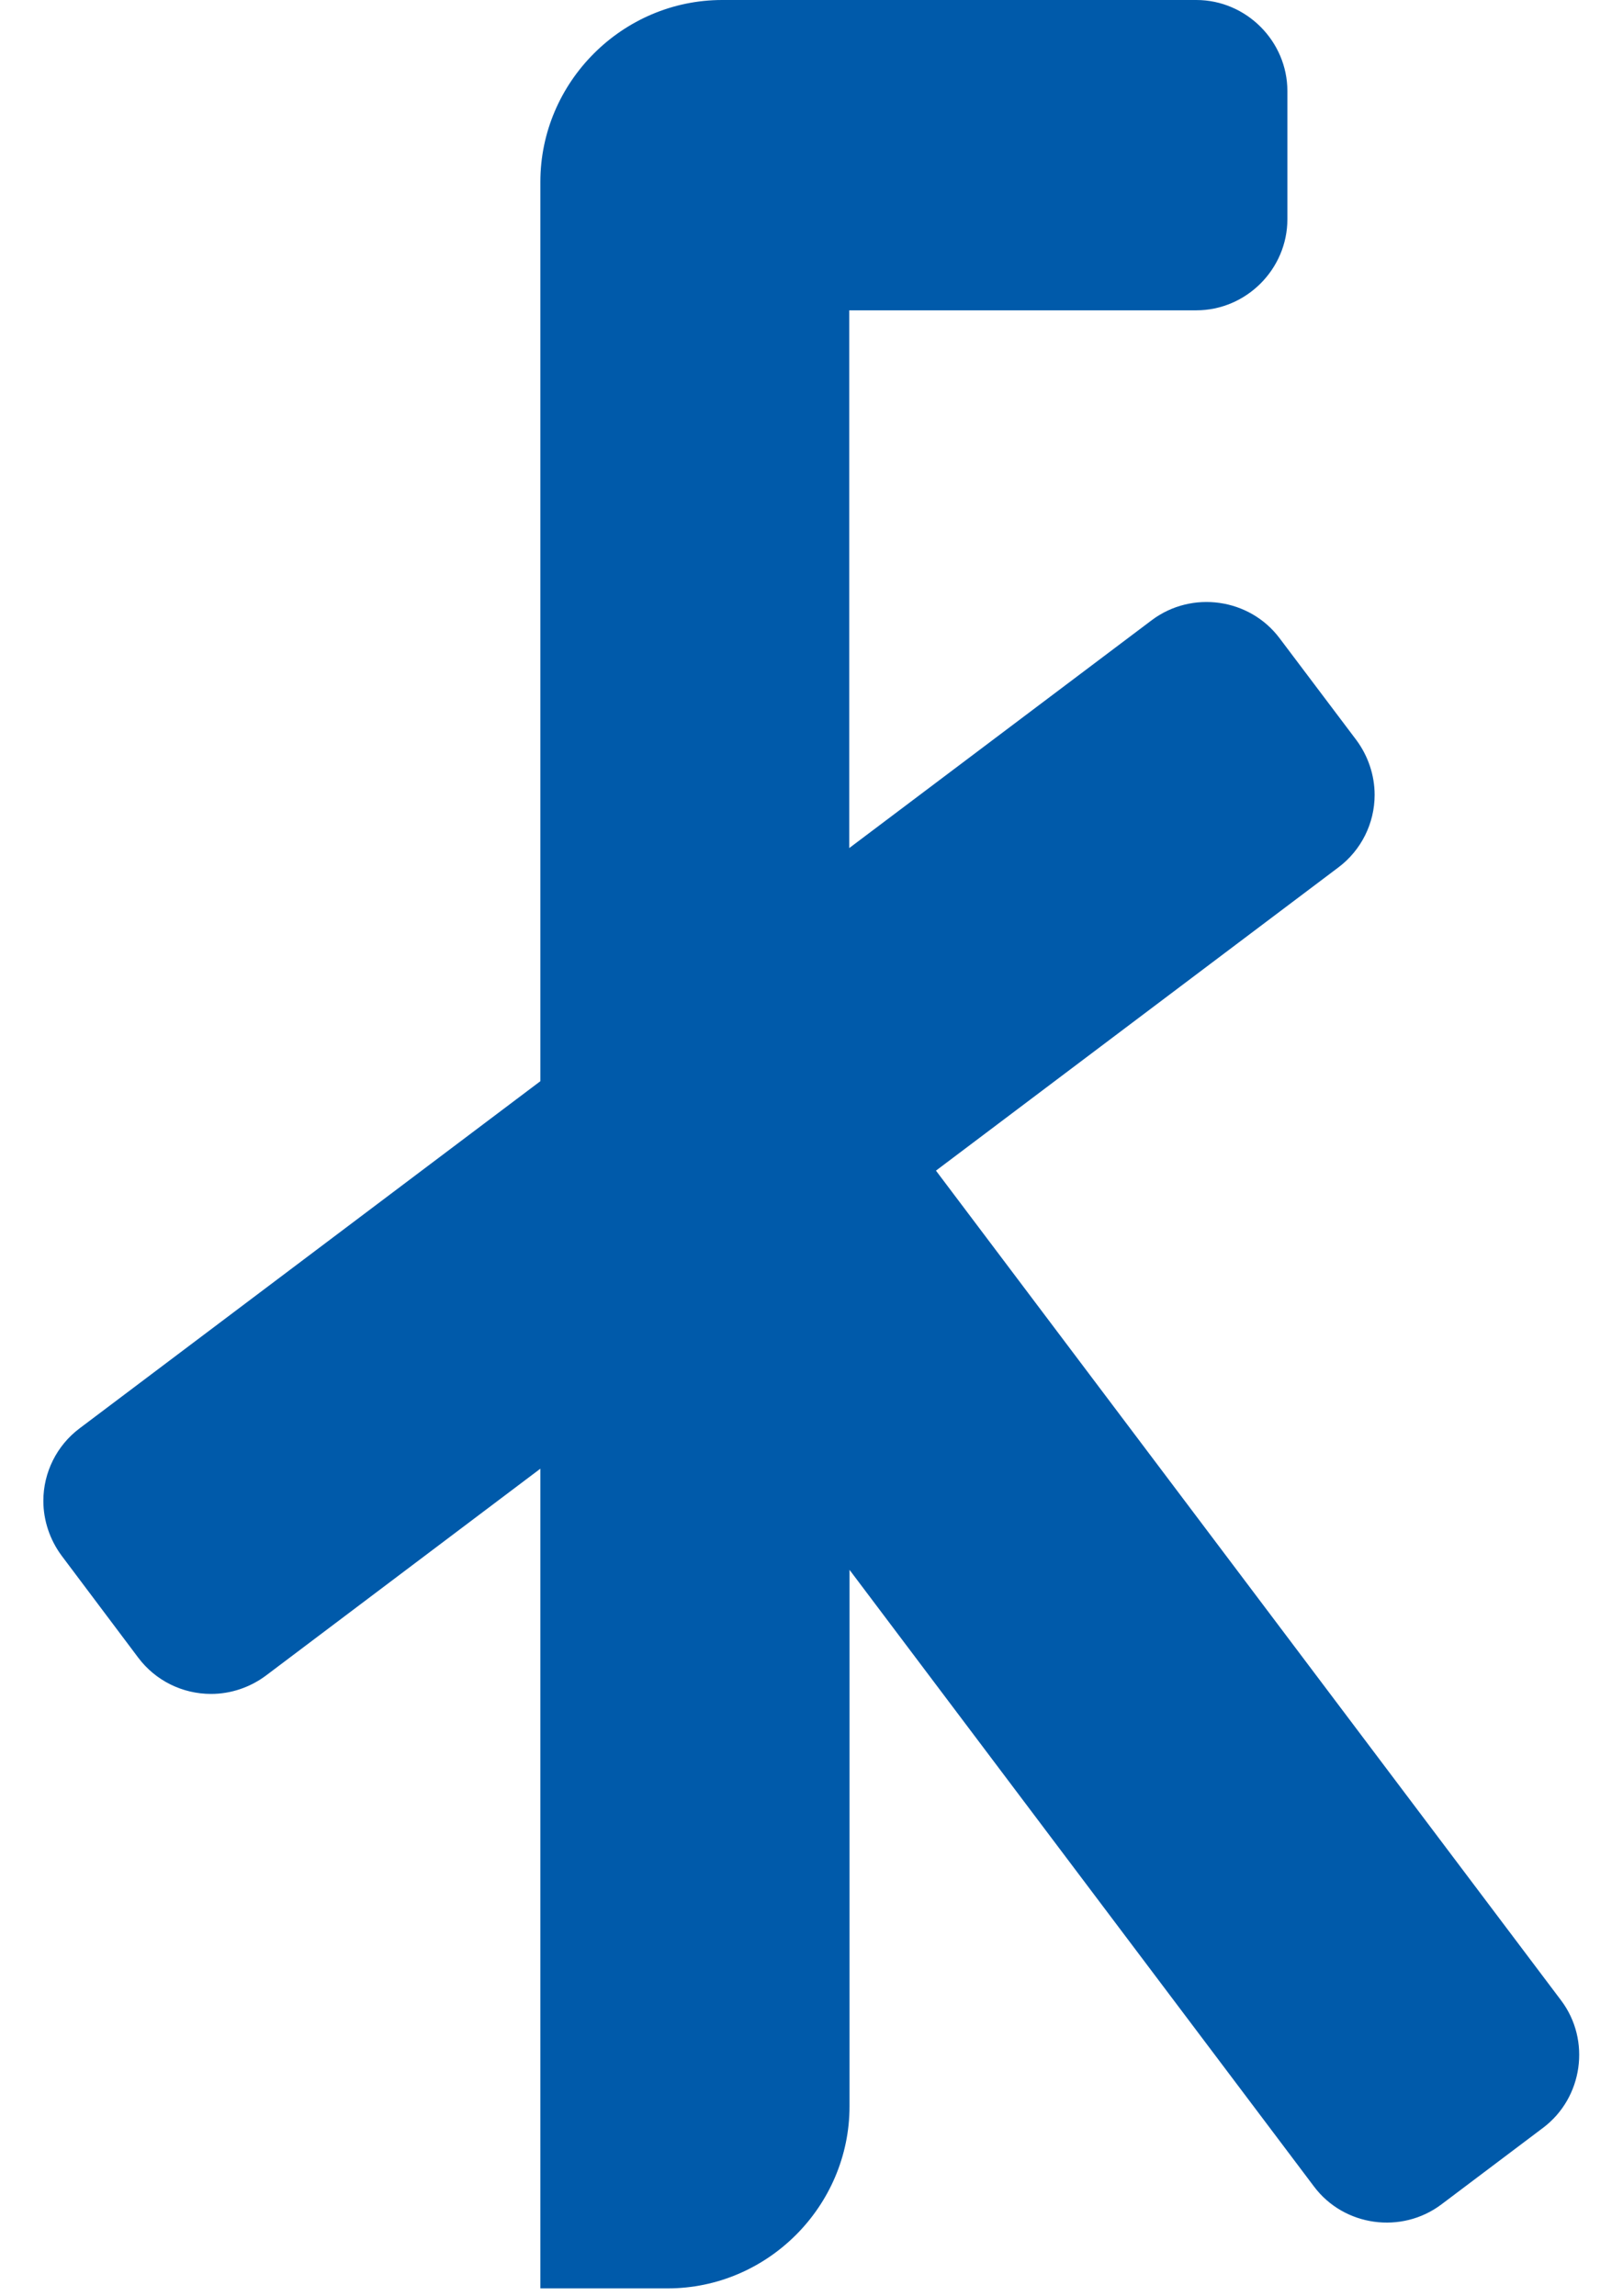 <?xml version="1.0" encoding="utf-8"?>
<!-- Generator: Adobe Illustrator 28.0.0, SVG Export Plug-In . SVG Version: 6.00 Build 0)  -->
<svg version="1.1" id="Ebene_1" xmlns:serif="http://www.serif.com/"
	 xmlns="http://www.w3.org/2000/svg" xmlns:xlink="http://www.w3.org/1999/xlink" x="0px" y="0px" viewBox="0 0 595.3 841.9"
	 style="enable-background:new 0 0 595.3 841.9;" xml:space="preserve">
<style type="text/css">
	.st0{fill:#005AAA;}
</style>
<path class="st0" d="M572.6,733.6L343.3,429.3l147.6-111.2c8.4-6.3,13.3-16.2,13.3-26.6c0-7.2-2.4-14.3-6.7-20.1L469.3,234
	c-11-14.6-32.1-17.6-46.8-6.6l-111,83.6V113.8h127.3c18.3,0,33.4-15.1,33.4-33.4v-47c0-18.3-15.1-33.4-33.4-33.4H278.2h-13.3h0
	c-36.6,0-66.7,30.1-66.7,66.7v13.7v316.1l-169,127.3c-8.4,6.3-13.3,16.2-13.3,26.6c0,7.2,2.4,14.3,6.7,20.1l28.1,37.4
	c6.3,8.4,16.2,13.3,26.7,13.3c7.3,0,14.3-2.4,20.1-6.7l100.7-75.9v300.6h46.7c36.6,0,66.7-30.1,66.7-66.8V575.7L482,801.9
	c11,14.6,32.1,17.5,46.7,6.5l37.3-28.1h0C580.6,769.3,583.6,748.2,572.6,733.6z"/>
</svg>

